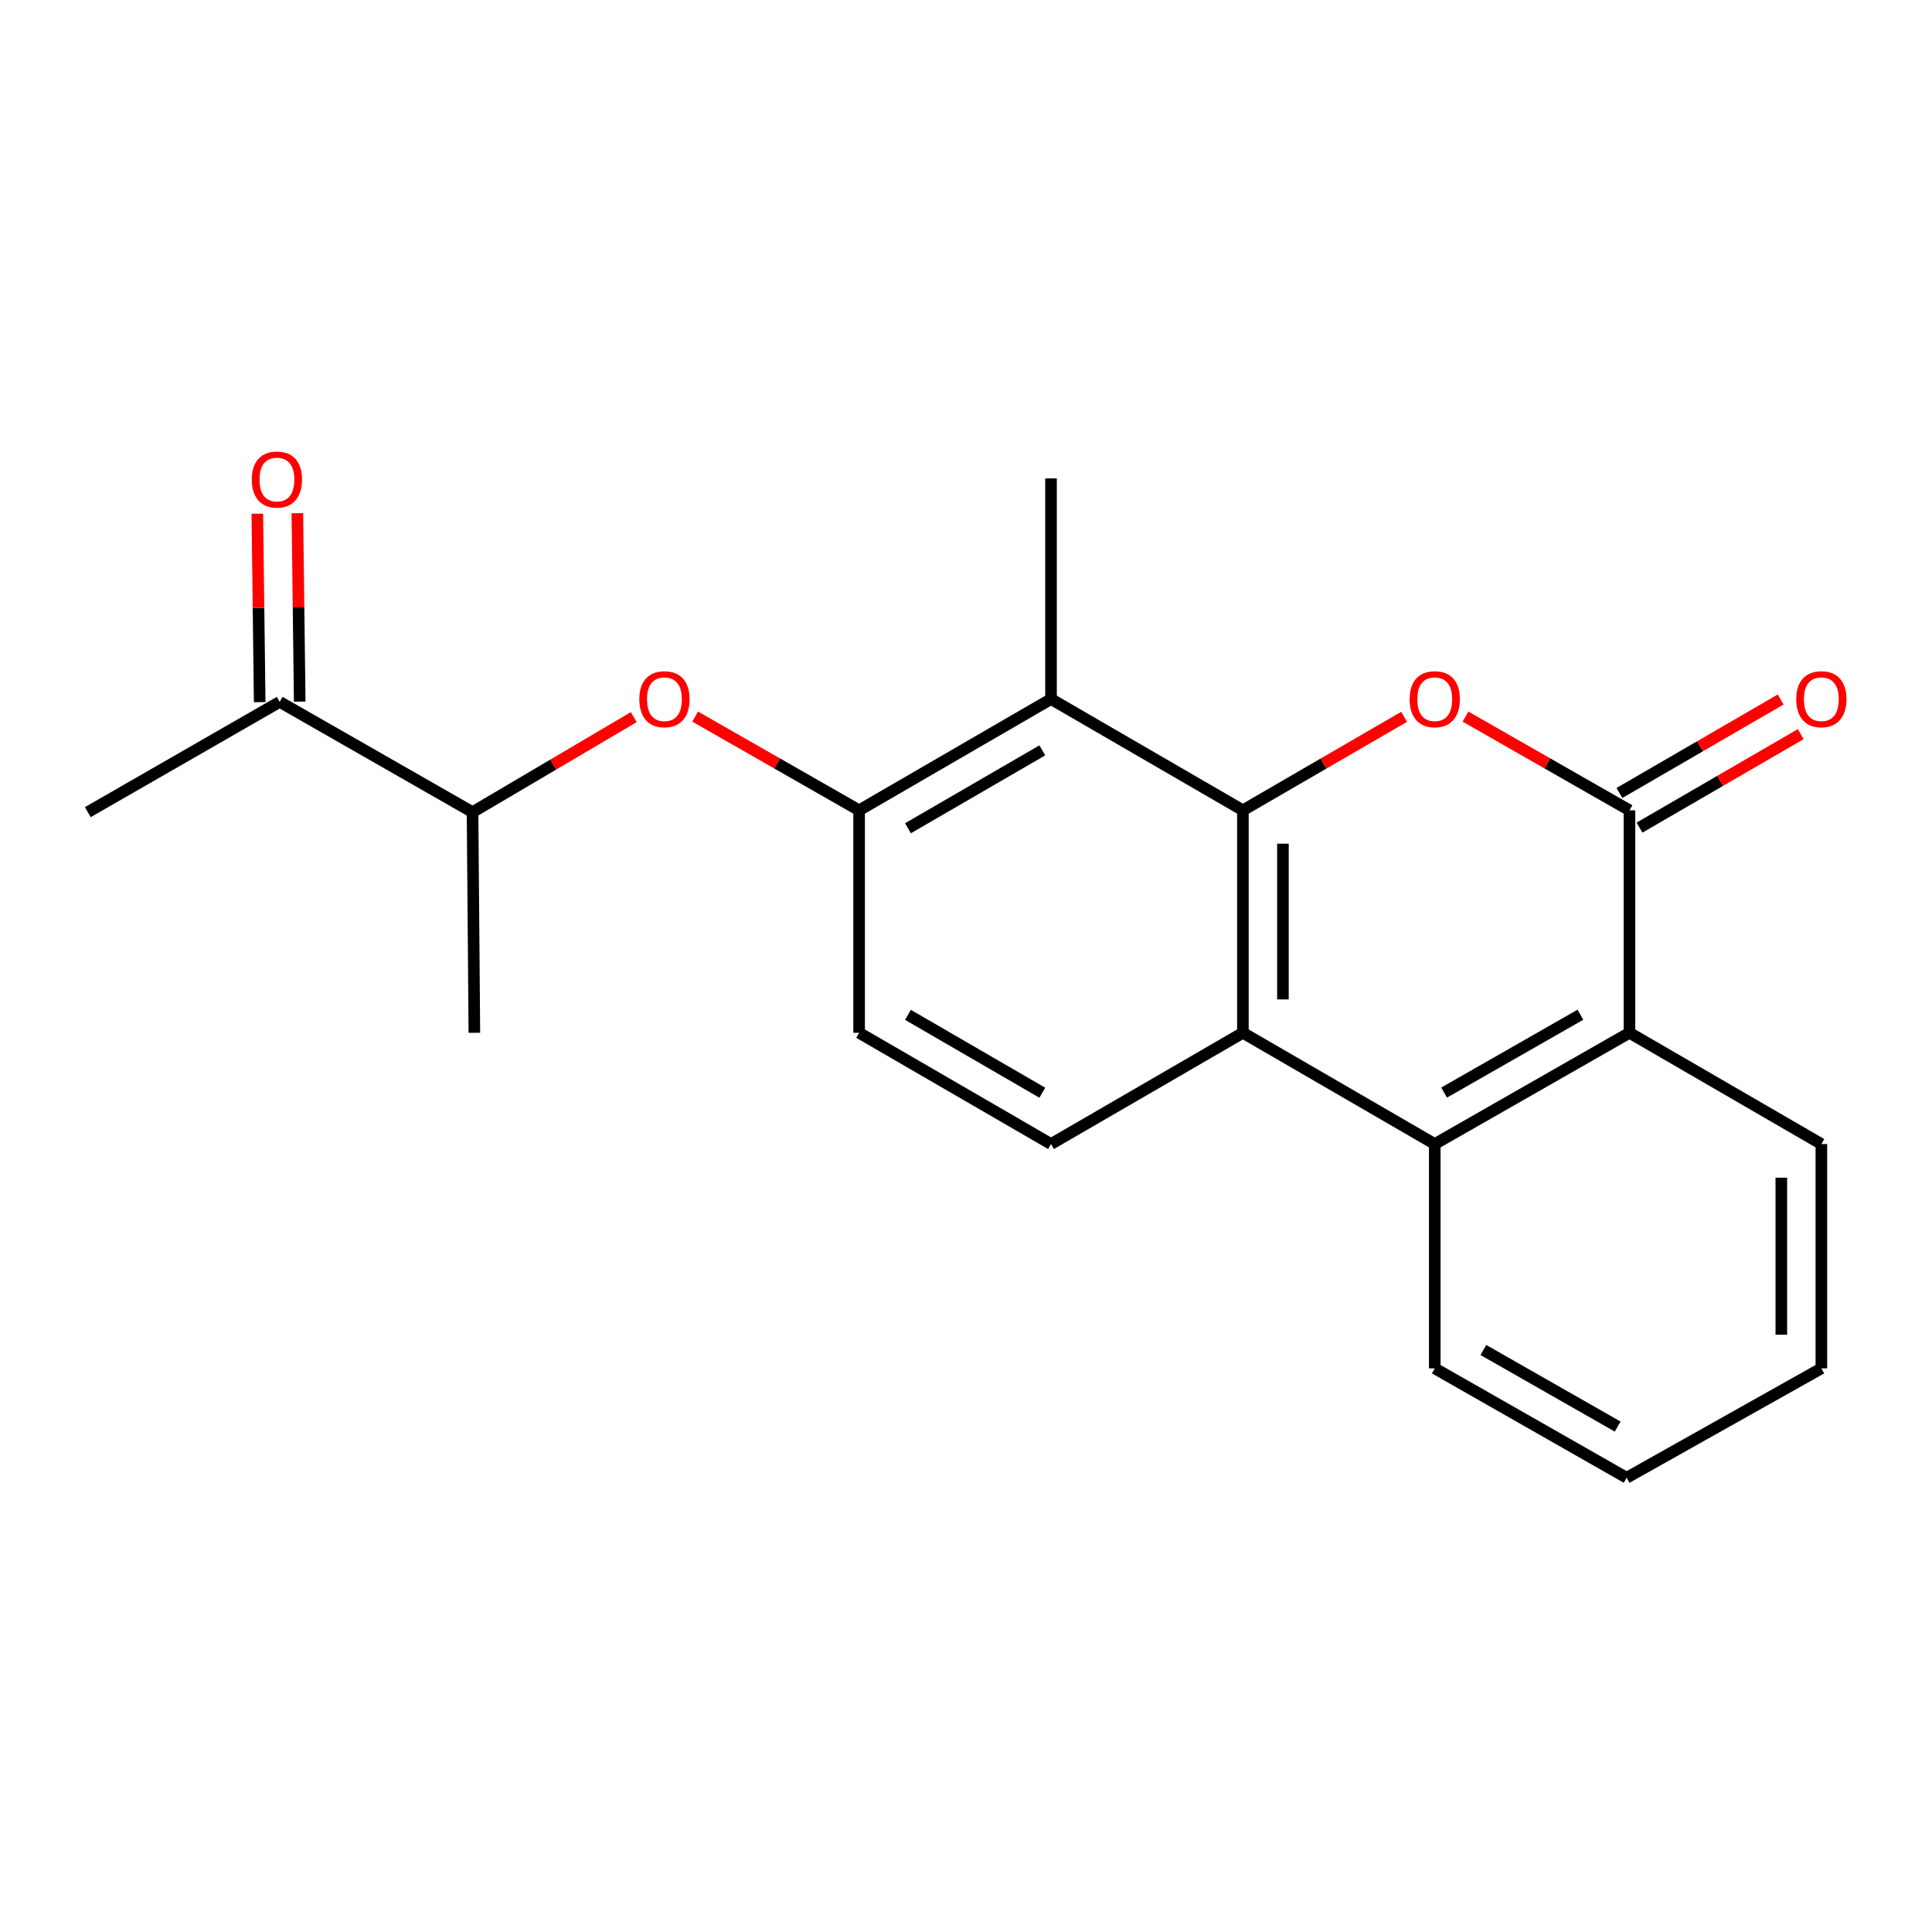 <?xml version='1.0' encoding='iso-8859-1'?>
<svg version='1.1' baseProfile='full'
              xmlns='http://www.w3.org/2000/svg'
                      xmlns:rdkit='http://www.rdkit.org/xml'
                      xmlns:xlink='http://www.w3.org/1999/xlink'
                  xml:space='preserve'
width='1000px' height='1000px' viewBox='0 0 1000 1000'>
<!-- END OF HEADER -->
<rect style='opacity:1.0;fill:#FFFFFF;stroke:none' width='1000' height='1000' x='0' y='0'> </rect>
<path class='bond-0' d='M 643.323,419.414 L 685.042,395.221' style='fill:none;fill-rule:evenodd;stroke:#000000;stroke-width:6px;stroke-linecap:butt;stroke-linejoin:miter;stroke-opacity:1' />
<path class='bond-0' d='M 685.042,395.221 L 726.76,371.027' style='fill:none;fill-rule:evenodd;stroke:#FF0000;stroke-width:6px;stroke-linecap:butt;stroke-linejoin:miter;stroke-opacity:1' />
<path class='bond-2' d='M 643.323,419.414 L 643.323,534.572' style='fill:none;fill-rule:evenodd;stroke:#000000;stroke-width:6px;stroke-linecap:butt;stroke-linejoin:miter;stroke-opacity:1' />
<path class='bond-2' d='M 664.043,436.688 L 664.043,517.299' style='fill:none;fill-rule:evenodd;stroke:#000000;stroke-width:6px;stroke-linecap:butt;stroke-linejoin:miter;stroke-opacity:1' />
<path class='bond-3' d='M 643.323,419.414 L 544.004,361.824' style='fill:none;fill-rule:evenodd;stroke:#000000;stroke-width:6px;stroke-linecap:butt;stroke-linejoin:miter;stroke-opacity:1' />
<path class='bond-1' d='M 758.532,370.911 L 800.971,395.163' style='fill:none;fill-rule:evenodd;stroke:#FF0000;stroke-width:6px;stroke-linecap:butt;stroke-linejoin:miter;stroke-opacity:1' />
<path class='bond-1' d='M 800.971,395.163 L 843.411,419.414' style='fill:none;fill-rule:evenodd;stroke:#000000;stroke-width:6px;stroke-linecap:butt;stroke-linejoin:miter;stroke-opacity:1' />
<path class='bond-9' d='M 848.608,428.377 L 890.332,404.183' style='fill:none;fill-rule:evenodd;stroke:#000000;stroke-width:6px;stroke-linecap:butt;stroke-linejoin:miter;stroke-opacity:1' />
<path class='bond-9' d='M 890.332,404.183 L 932.056,379.989' style='fill:none;fill-rule:evenodd;stroke:#FF0000;stroke-width:6px;stroke-linecap:butt;stroke-linejoin:miter;stroke-opacity:1' />
<path class='bond-9' d='M 838.214,410.452 L 879.938,386.258' style='fill:none;fill-rule:evenodd;stroke:#000000;stroke-width:6px;stroke-linecap:butt;stroke-linejoin:miter;stroke-opacity:1' />
<path class='bond-9' d='M 879.938,386.258 L 921.662,362.064' style='fill:none;fill-rule:evenodd;stroke:#FF0000;stroke-width:6px;stroke-linecap:butt;stroke-linejoin:miter;stroke-opacity:1' />
<path class='bond-22' d='M 843.411,419.414 L 843.411,534.572' style='fill:none;fill-rule:evenodd;stroke:#000000;stroke-width:6px;stroke-linecap:butt;stroke-linejoin:miter;stroke-opacity:1' />
<path class='bond-4' d='M 643.323,534.572 L 742.63,592.151' style='fill:none;fill-rule:evenodd;stroke:#000000;stroke-width:6px;stroke-linecap:butt;stroke-linejoin:miter;stroke-opacity:1' />
<path class='bond-8' d='M 643.323,534.572 L 544.004,592.151' style='fill:none;fill-rule:evenodd;stroke:#000000;stroke-width:6px;stroke-linecap:butt;stroke-linejoin:miter;stroke-opacity:1' />
<path class='bond-6' d='M 544.004,361.824 L 444.674,419.414' style='fill:none;fill-rule:evenodd;stroke:#000000;stroke-width:6px;stroke-linecap:butt;stroke-linejoin:miter;stroke-opacity:1' />
<path class='bond-6' d='M 539.498,388.388 L 469.967,428.701' style='fill:none;fill-rule:evenodd;stroke:#000000;stroke-width:6px;stroke-linecap:butt;stroke-linejoin:miter;stroke-opacity:1' />
<path class='bond-14' d='M 544.004,361.824 L 544.004,247.621' style='fill:none;fill-rule:evenodd;stroke:#000000;stroke-width:6px;stroke-linecap:butt;stroke-linejoin:miter;stroke-opacity:1' />
<path class='bond-5' d='M 742.63,592.151 L 843.411,534.572' style='fill:none;fill-rule:evenodd;stroke:#000000;stroke-width:6px;stroke-linecap:butt;stroke-linejoin:miter;stroke-opacity:1' />
<path class='bond-5' d='M 747.468,565.524 L 818.015,525.218' style='fill:none;fill-rule:evenodd;stroke:#000000;stroke-width:6px;stroke-linecap:butt;stroke-linejoin:miter;stroke-opacity:1' />
<path class='bond-15' d='M 742.63,592.151 L 742.63,708.265' style='fill:none;fill-rule:evenodd;stroke:#000000;stroke-width:6px;stroke-linecap:butt;stroke-linejoin:miter;stroke-opacity:1' />
<path class='bond-16' d='M 843.411,534.572 L 942.729,592.151' style='fill:none;fill-rule:evenodd;stroke:#000000;stroke-width:6px;stroke-linecap:butt;stroke-linejoin:miter;stroke-opacity:1' />
<path class='bond-7' d='M 444.674,419.414 L 402.246,395.163' style='fill:none;fill-rule:evenodd;stroke:#000000;stroke-width:6px;stroke-linecap:butt;stroke-linejoin:miter;stroke-opacity:1' />
<path class='bond-7' d='M 402.246,395.163 L 359.818,370.913' style='fill:none;fill-rule:evenodd;stroke:#FF0000;stroke-width:6px;stroke-linecap:butt;stroke-linejoin:miter;stroke-opacity:1' />
<path class='bond-11' d='M 444.674,419.414 L 444.674,534.572' style='fill:none;fill-rule:evenodd;stroke:#000000;stroke-width:6px;stroke-linecap:butt;stroke-linejoin:miter;stroke-opacity:1' />
<path class='bond-10' d='M 328.034,371.185 L 286.311,395.777' style='fill:none;fill-rule:evenodd;stroke:#FF0000;stroke-width:6px;stroke-linecap:butt;stroke-linejoin:miter;stroke-opacity:1' />
<path class='bond-10' d='M 286.311,395.777 L 244.587,420.37' style='fill:none;fill-rule:evenodd;stroke:#000000;stroke-width:6px;stroke-linecap:butt;stroke-linejoin:miter;stroke-opacity:1' />
<path class='bond-21' d='M 544.004,592.151 L 444.674,534.572' style='fill:none;fill-rule:evenodd;stroke:#000000;stroke-width:6px;stroke-linecap:butt;stroke-linejoin:miter;stroke-opacity:1' />
<path class='bond-21' d='M 539.496,565.588 L 469.965,525.283' style='fill:none;fill-rule:evenodd;stroke:#000000;stroke-width:6px;stroke-linecap:butt;stroke-linejoin:miter;stroke-opacity:1' />
<path class='bond-12' d='M 244.587,420.37 L 144.773,363.286' style='fill:none;fill-rule:evenodd;stroke:#000000;stroke-width:6px;stroke-linecap:butt;stroke-linejoin:miter;stroke-opacity:1' />
<path class='bond-18' d='M 244.587,420.37 L 245.531,534.572' style='fill:none;fill-rule:evenodd;stroke:#000000;stroke-width:6px;stroke-linecap:butt;stroke-linejoin:miter;stroke-opacity:1' />
<path class='bond-13' d='M 155.132,363.156 L 154.523,314.397' style='fill:none;fill-rule:evenodd;stroke:#000000;stroke-width:6px;stroke-linecap:butt;stroke-linejoin:miter;stroke-opacity:1' />
<path class='bond-13' d='M 154.523,314.397 L 153.914,265.637' style='fill:none;fill-rule:evenodd;stroke:#FF0000;stroke-width:6px;stroke-linecap:butt;stroke-linejoin:miter;stroke-opacity:1' />
<path class='bond-13' d='M 134.414,363.415 L 133.805,314.656' style='fill:none;fill-rule:evenodd;stroke:#000000;stroke-width:6px;stroke-linecap:butt;stroke-linejoin:miter;stroke-opacity:1' />
<path class='bond-13' d='M 133.805,314.656 L 133.195,265.896' style='fill:none;fill-rule:evenodd;stroke:#FF0000;stroke-width:6px;stroke-linecap:butt;stroke-linejoin:miter;stroke-opacity:1' />
<path class='bond-17' d='M 144.773,363.286 L 45.455,420.37' style='fill:none;fill-rule:evenodd;stroke:#000000;stroke-width:6px;stroke-linecap:butt;stroke-linejoin:miter;stroke-opacity:1' />
<path class='bond-19' d='M 742.63,708.265 L 841.949,764.888' style='fill:none;fill-rule:evenodd;stroke:#000000;stroke-width:6px;stroke-linecap:butt;stroke-linejoin:miter;stroke-opacity:1' />
<path class='bond-19' d='M 767.79,698.758 L 837.313,738.395' style='fill:none;fill-rule:evenodd;stroke:#000000;stroke-width:6px;stroke-linecap:butt;stroke-linejoin:miter;stroke-opacity:1' />
<path class='bond-23' d='M 942.729,592.151 L 942.729,708.265' style='fill:none;fill-rule:evenodd;stroke:#000000;stroke-width:6px;stroke-linecap:butt;stroke-linejoin:miter;stroke-opacity:1' />
<path class='bond-23' d='M 922.009,609.568 L 922.009,690.848' style='fill:none;fill-rule:evenodd;stroke:#000000;stroke-width:6px;stroke-linecap:butt;stroke-linejoin:miter;stroke-opacity:1' />
<path class='bond-20' d='M 841.949,764.888 L 942.729,708.265' style='fill:none;fill-rule:evenodd;stroke:#000000;stroke-width:6px;stroke-linecap:butt;stroke-linejoin:miter;stroke-opacity:1' />
<path  class='atom-1' d='M 729.63 361.904
Q 729.63 355.104, 732.99 351.304
Q 736.35 347.504, 742.63 347.504
Q 748.91 347.504, 752.27 351.304
Q 755.63 355.104, 755.63 361.904
Q 755.63 368.784, 752.23 372.704
Q 748.83 376.584, 742.63 376.584
Q 736.39 376.584, 732.99 372.704
Q 729.63 368.824, 729.63 361.904
M 742.63 373.384
Q 746.95 373.384, 749.27 370.504
Q 751.63 367.584, 751.63 361.904
Q 751.63 356.344, 749.27 353.544
Q 746.95 350.704, 742.63 350.704
Q 738.31 350.704, 735.95 353.504
Q 733.63 356.304, 733.63 361.904
Q 733.63 367.624, 735.95 370.504
Q 738.31 373.384, 742.63 373.384
' fill='#FF0000'/>
<path  class='atom-8' d='M 330.917 361.904
Q 330.917 355.104, 334.277 351.304
Q 337.637 347.504, 343.917 347.504
Q 350.197 347.504, 353.557 351.304
Q 356.917 355.104, 356.917 361.904
Q 356.917 368.784, 353.517 372.704
Q 350.117 376.584, 343.917 376.584
Q 337.677 376.584, 334.277 372.704
Q 330.917 368.824, 330.917 361.904
M 343.917 373.384
Q 348.237 373.384, 350.557 370.504
Q 352.917 367.584, 352.917 361.904
Q 352.917 356.344, 350.557 353.544
Q 348.237 350.704, 343.917 350.704
Q 339.597 350.704, 337.237 353.504
Q 334.917 356.304, 334.917 361.904
Q 334.917 367.624, 337.237 370.504
Q 339.597 373.384, 343.917 373.384
' fill='#FF0000'/>
<path  class='atom-10' d='M 929.729 361.904
Q 929.729 355.104, 933.089 351.304
Q 936.449 347.504, 942.729 347.504
Q 949.009 347.504, 952.369 351.304
Q 955.729 355.104, 955.729 361.904
Q 955.729 368.784, 952.329 372.704
Q 948.929 376.584, 942.729 376.584
Q 936.489 376.584, 933.089 372.704
Q 929.729 368.824, 929.729 361.904
M 942.729 373.384
Q 947.049 373.384, 949.369 370.504
Q 951.729 367.584, 951.729 361.904
Q 951.729 356.344, 949.369 353.544
Q 947.049 350.704, 942.729 350.704
Q 938.409 350.704, 936.049 353.504
Q 933.729 356.304, 933.729 361.904
Q 933.729 367.624, 936.049 370.504
Q 938.409 373.384, 942.729 373.384
' fill='#FF0000'/>
<path  class='atom-14' d='M 130.334 248.208
Q 130.334 241.408, 133.694 237.608
Q 137.054 233.808, 143.334 233.808
Q 149.614 233.808, 152.974 237.608
Q 156.334 241.408, 156.334 248.208
Q 156.334 255.088, 152.934 259.008
Q 149.534 262.888, 143.334 262.888
Q 137.094 262.888, 133.694 259.008
Q 130.334 255.128, 130.334 248.208
M 143.334 259.688
Q 147.654 259.688, 149.974 256.808
Q 152.334 253.888, 152.334 248.208
Q 152.334 242.648, 149.974 239.848
Q 147.654 237.008, 143.334 237.008
Q 139.014 237.008, 136.654 239.808
Q 134.334 242.608, 134.334 248.208
Q 134.334 253.928, 136.654 256.808
Q 139.014 259.688, 143.334 259.688
' fill='#FF0000'/>
</svg>
